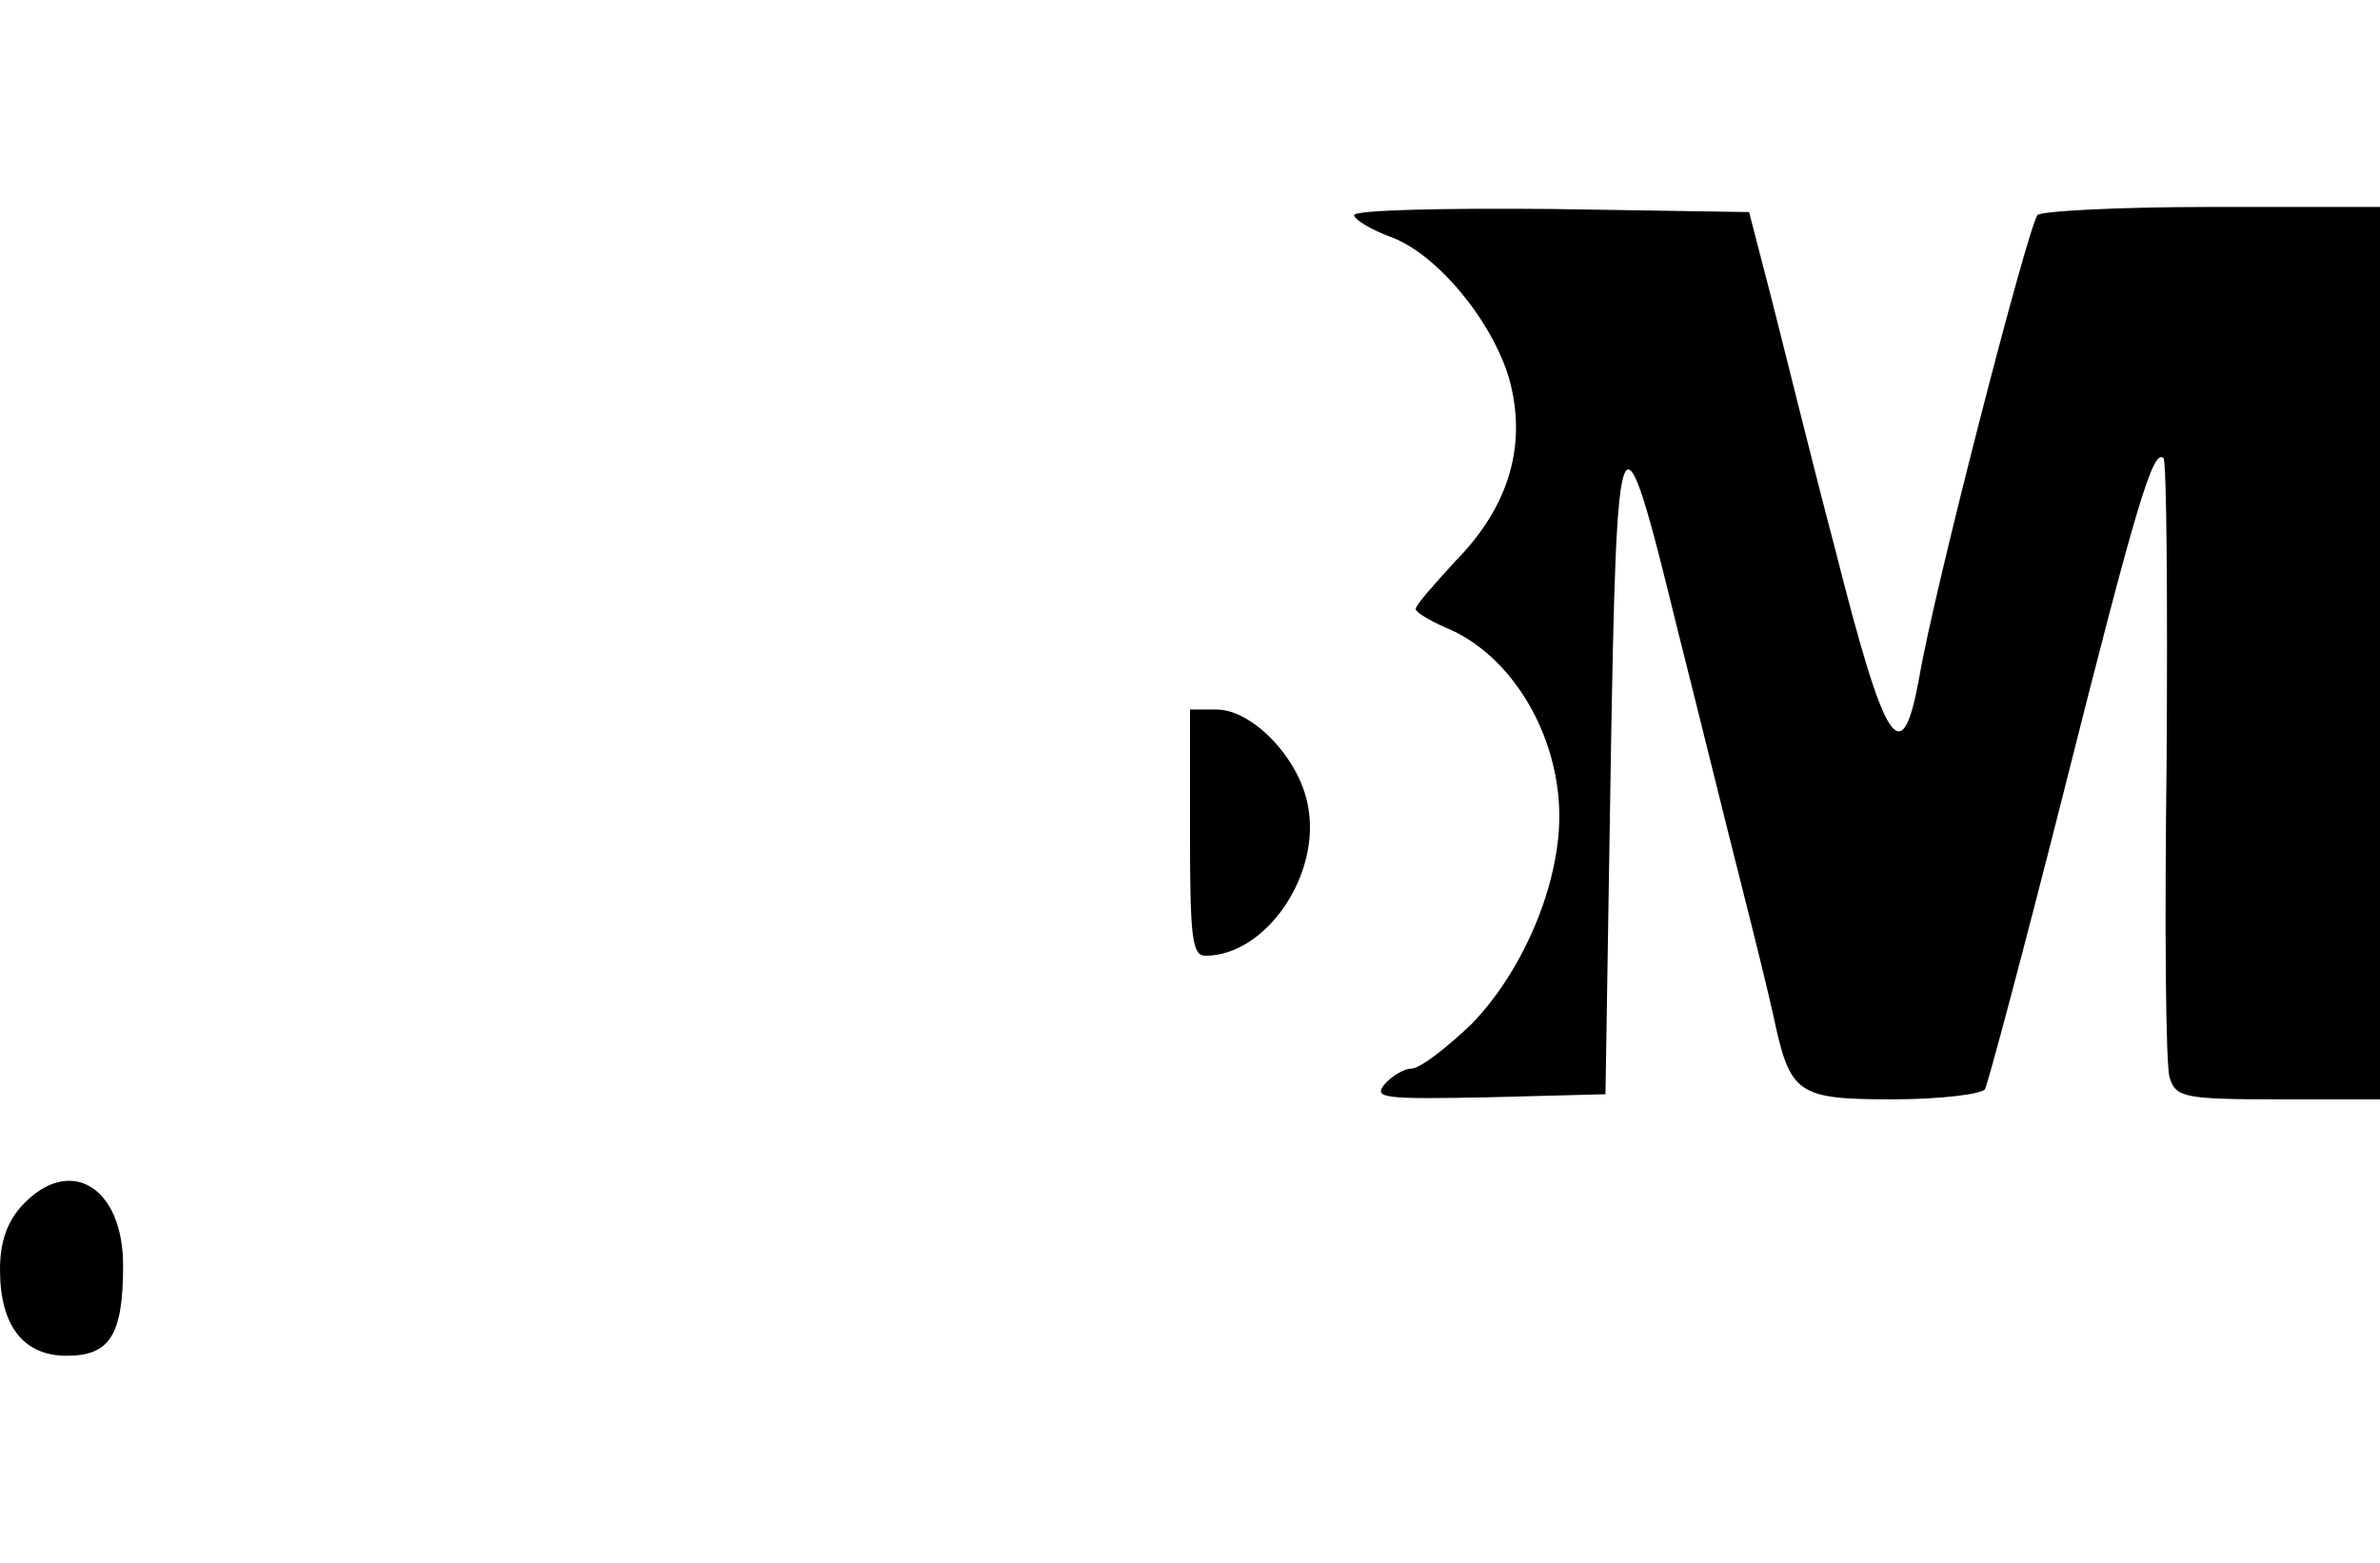 <svg height="329pt" viewBox="144 86 232 112" width="668" xmlns="http://www.w3.org/2000/svg"><path d="m276 86.8c0 .4 1.6 1.4 3.5 2.1 4.5 1.6 9.9 8.1 11.6 13.8 1.8 6.5 0 12.5-5.2 17.8-2.1 2.3-3.9 4.3-3.9 4.7 0 .3 1.3 1.1 2.9 1.8 6.4 2.6 11.1 10.4 11.1 18.4 0 6.8-3.6 15.2-8.6 20.3-2.4 2.3-5 4.3-5.8 4.3-.7 0-1.9.7-2.6 1.5-1.2 1.4-.1 1.5 10.1 1.3l11.4-.3.5-31.4c.6-36.2.9-36.9 6.5-14 2 7.9 4.7 18.9 6.1 24.4s2.9 11.6 3.3 13.5c1.6 7.5 2.3 8 11.6 8 4.6 0 8.7-.5 9-1 .3-.6 3.7-13.3 7.5-28.3 7.3-29 8.9-34.2 9.9-33.2.3.4.4 13.6.3 29.5-.2 15.9-.1 29.8.3 30.9.6 1.9 1.4 2.1 10.6 2.1h9.9v-87h-16.4c-9.1 0-16.7.4-17 .8-1.1 1.8-10.1 36.7-11.5 45-1.7 9.4-3.3 7-8.2-12.4-2.3-8.7-5-19.7-6.2-24.4l-2.2-8.5-19.2-.3c-10.6-.1-19.3.1-19.3.6zm-16 60.2c0 10.2.2 12 1.5 12 5.9 0 11.3-7.9 10-14.6-.8-4.6-5.4-9.4-8.9-9.4h-2.6zm-113.8 36.3c-1.5 1.6-2.2 3.6-2.2 6.3 0 5.5 2.3 8.4 6.5 8.4s5.5-2 5.5-8.8c0-7.7-5.2-10.8-9.8-5.9z"/></svg>
